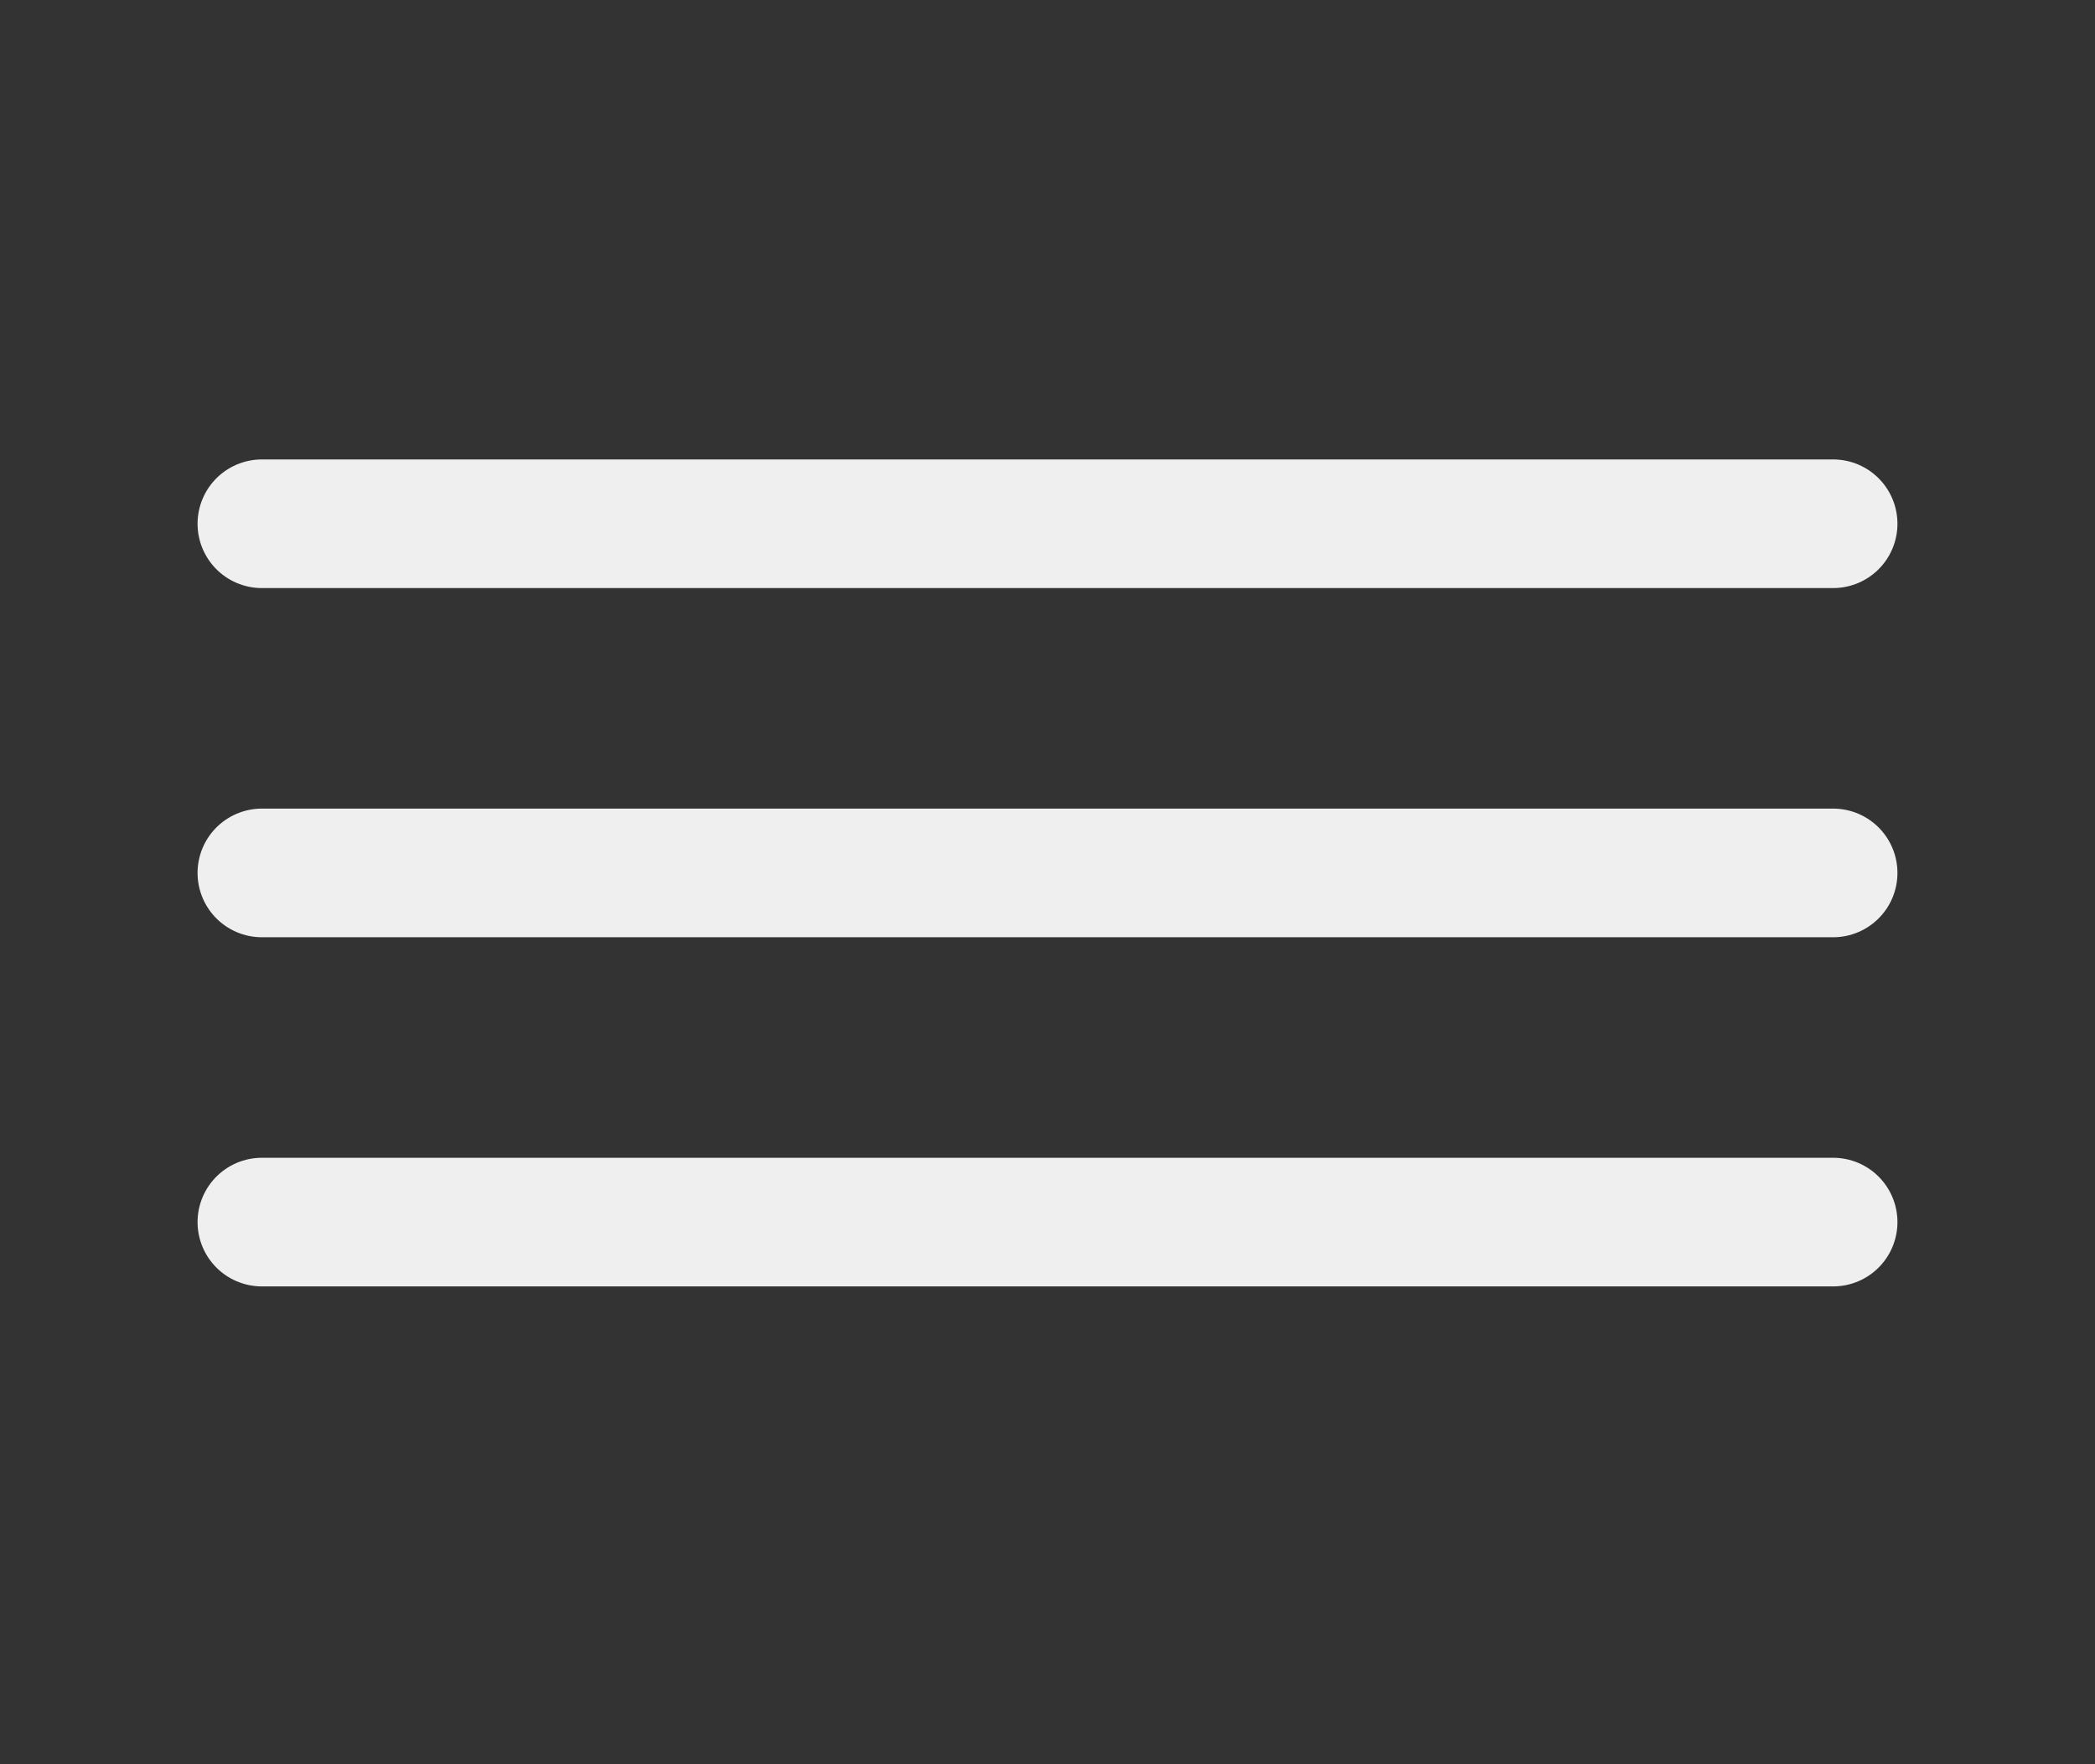 <?xml version="1.0" encoding="UTF-8"?> <svg xmlns="http://www.w3.org/2000/svg" width="57" height="48" viewBox="0 0 57 48" fill="none"><rect x="0" y="0" width="57" height="48" fill="#333333" stroke="none"/><path d="M49.875 23.75H7.125" stroke="#EFEFEF" stroke-width="3.5" stroke-linecap="round" stroke-linejoin="round"></path><path d="M49.875 14.25H7.125" stroke="#EFEFEF" stroke-width="3.5" stroke-linecap="round" stroke-linejoin="round"></path><path d="M49.875 33.25H7.125" stroke="#EFEFEF" stroke-width="3.5" stroke-linecap="round" stroke-linejoin="round"></path></svg> 